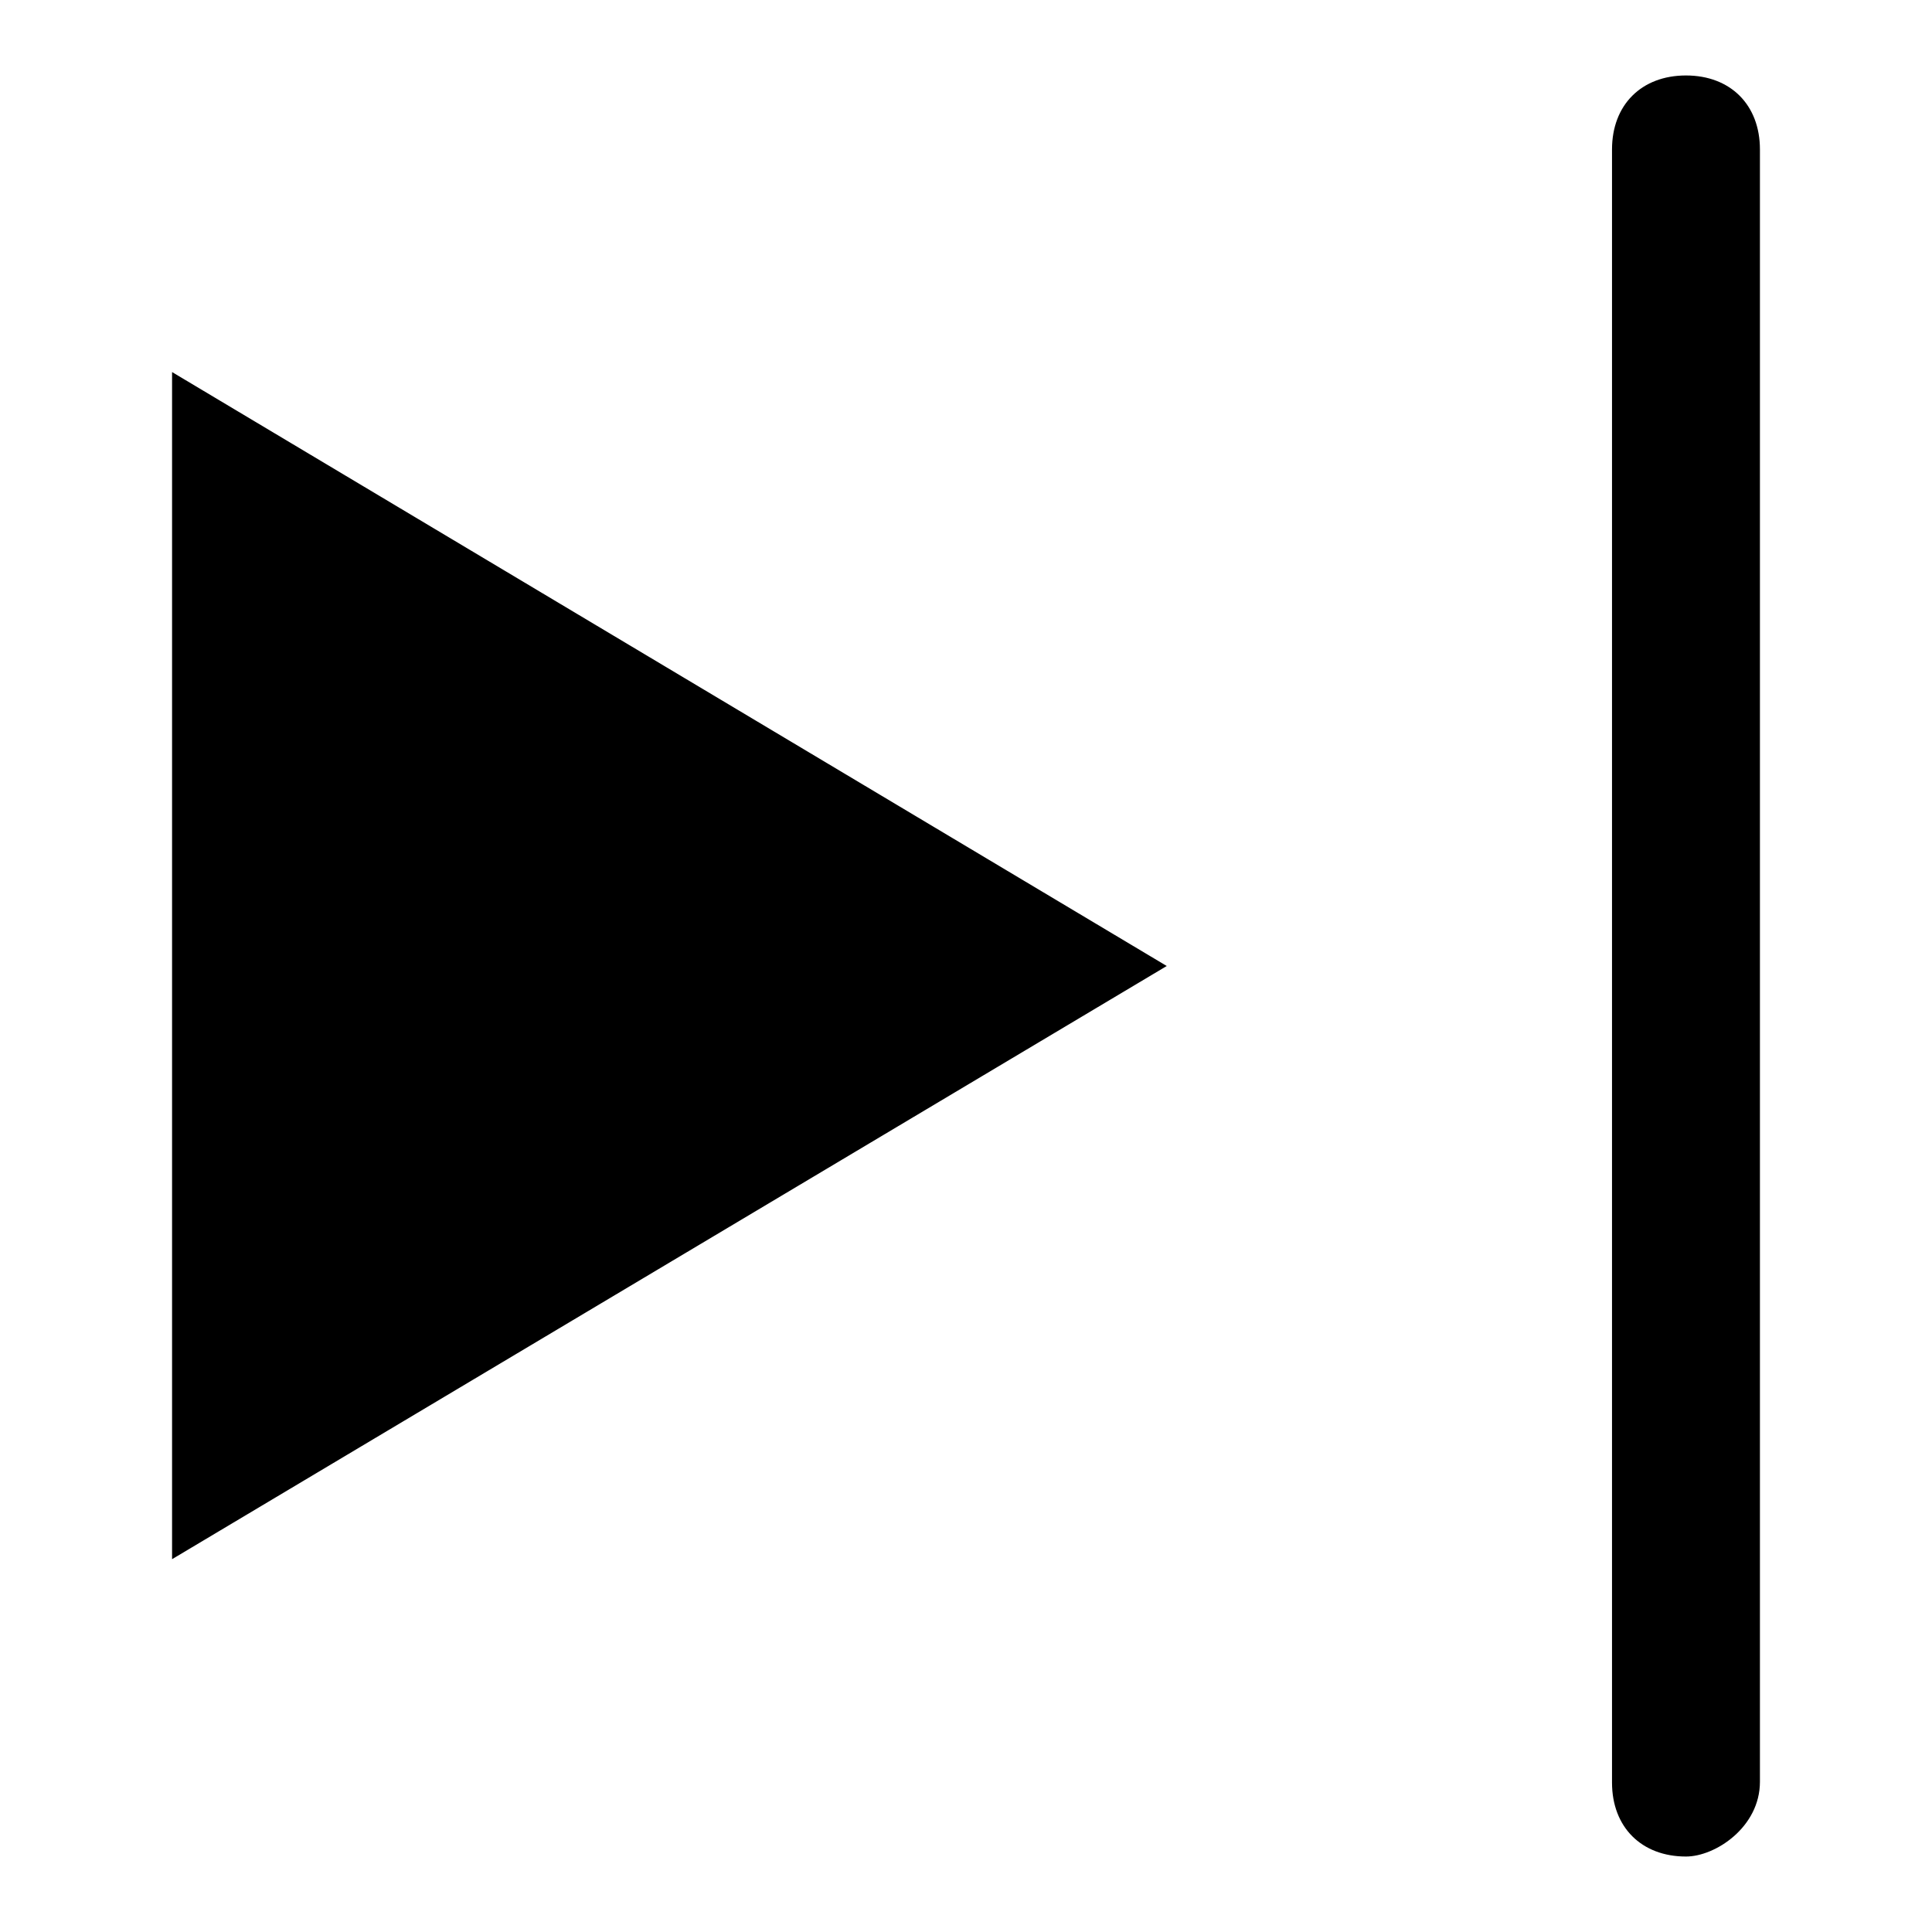 <?xml version="1.0" encoding="utf-8"?>
<!-- Svg Vector Icons : http://www.onlinewebfonts.com/icon -->
<!DOCTYPE svg PUBLIC "-//W3C//DTD SVG 1.1//EN" "http://www.w3.org/Graphics/SVG/1.1/DTD/svg11.dtd">
<svg version="1.1" xmlns="http://www.w3.org/2000/svg" xmlns:xlink="http://www.w3.org/1999/xlink" x="0px" y="0px" viewBox="0 0 256 256" enable-background="new 0 0 256 256" xml:space="preserve">
<g> <path fill="#000000" d="M154.6,128L22.8,49.3v157.3L154.6,128z M223.4,246c-5.9,0-9.8-3.9-9.8-9.8V19.8c0-5.9,3.9-9.8,9.8-9.8l0,0 c5.9,0,9.8,3.9,9.8,9.8v216.3C233.2,242.1,227.3,246,223.4,246L223.4,246z"/></g>
</svg>